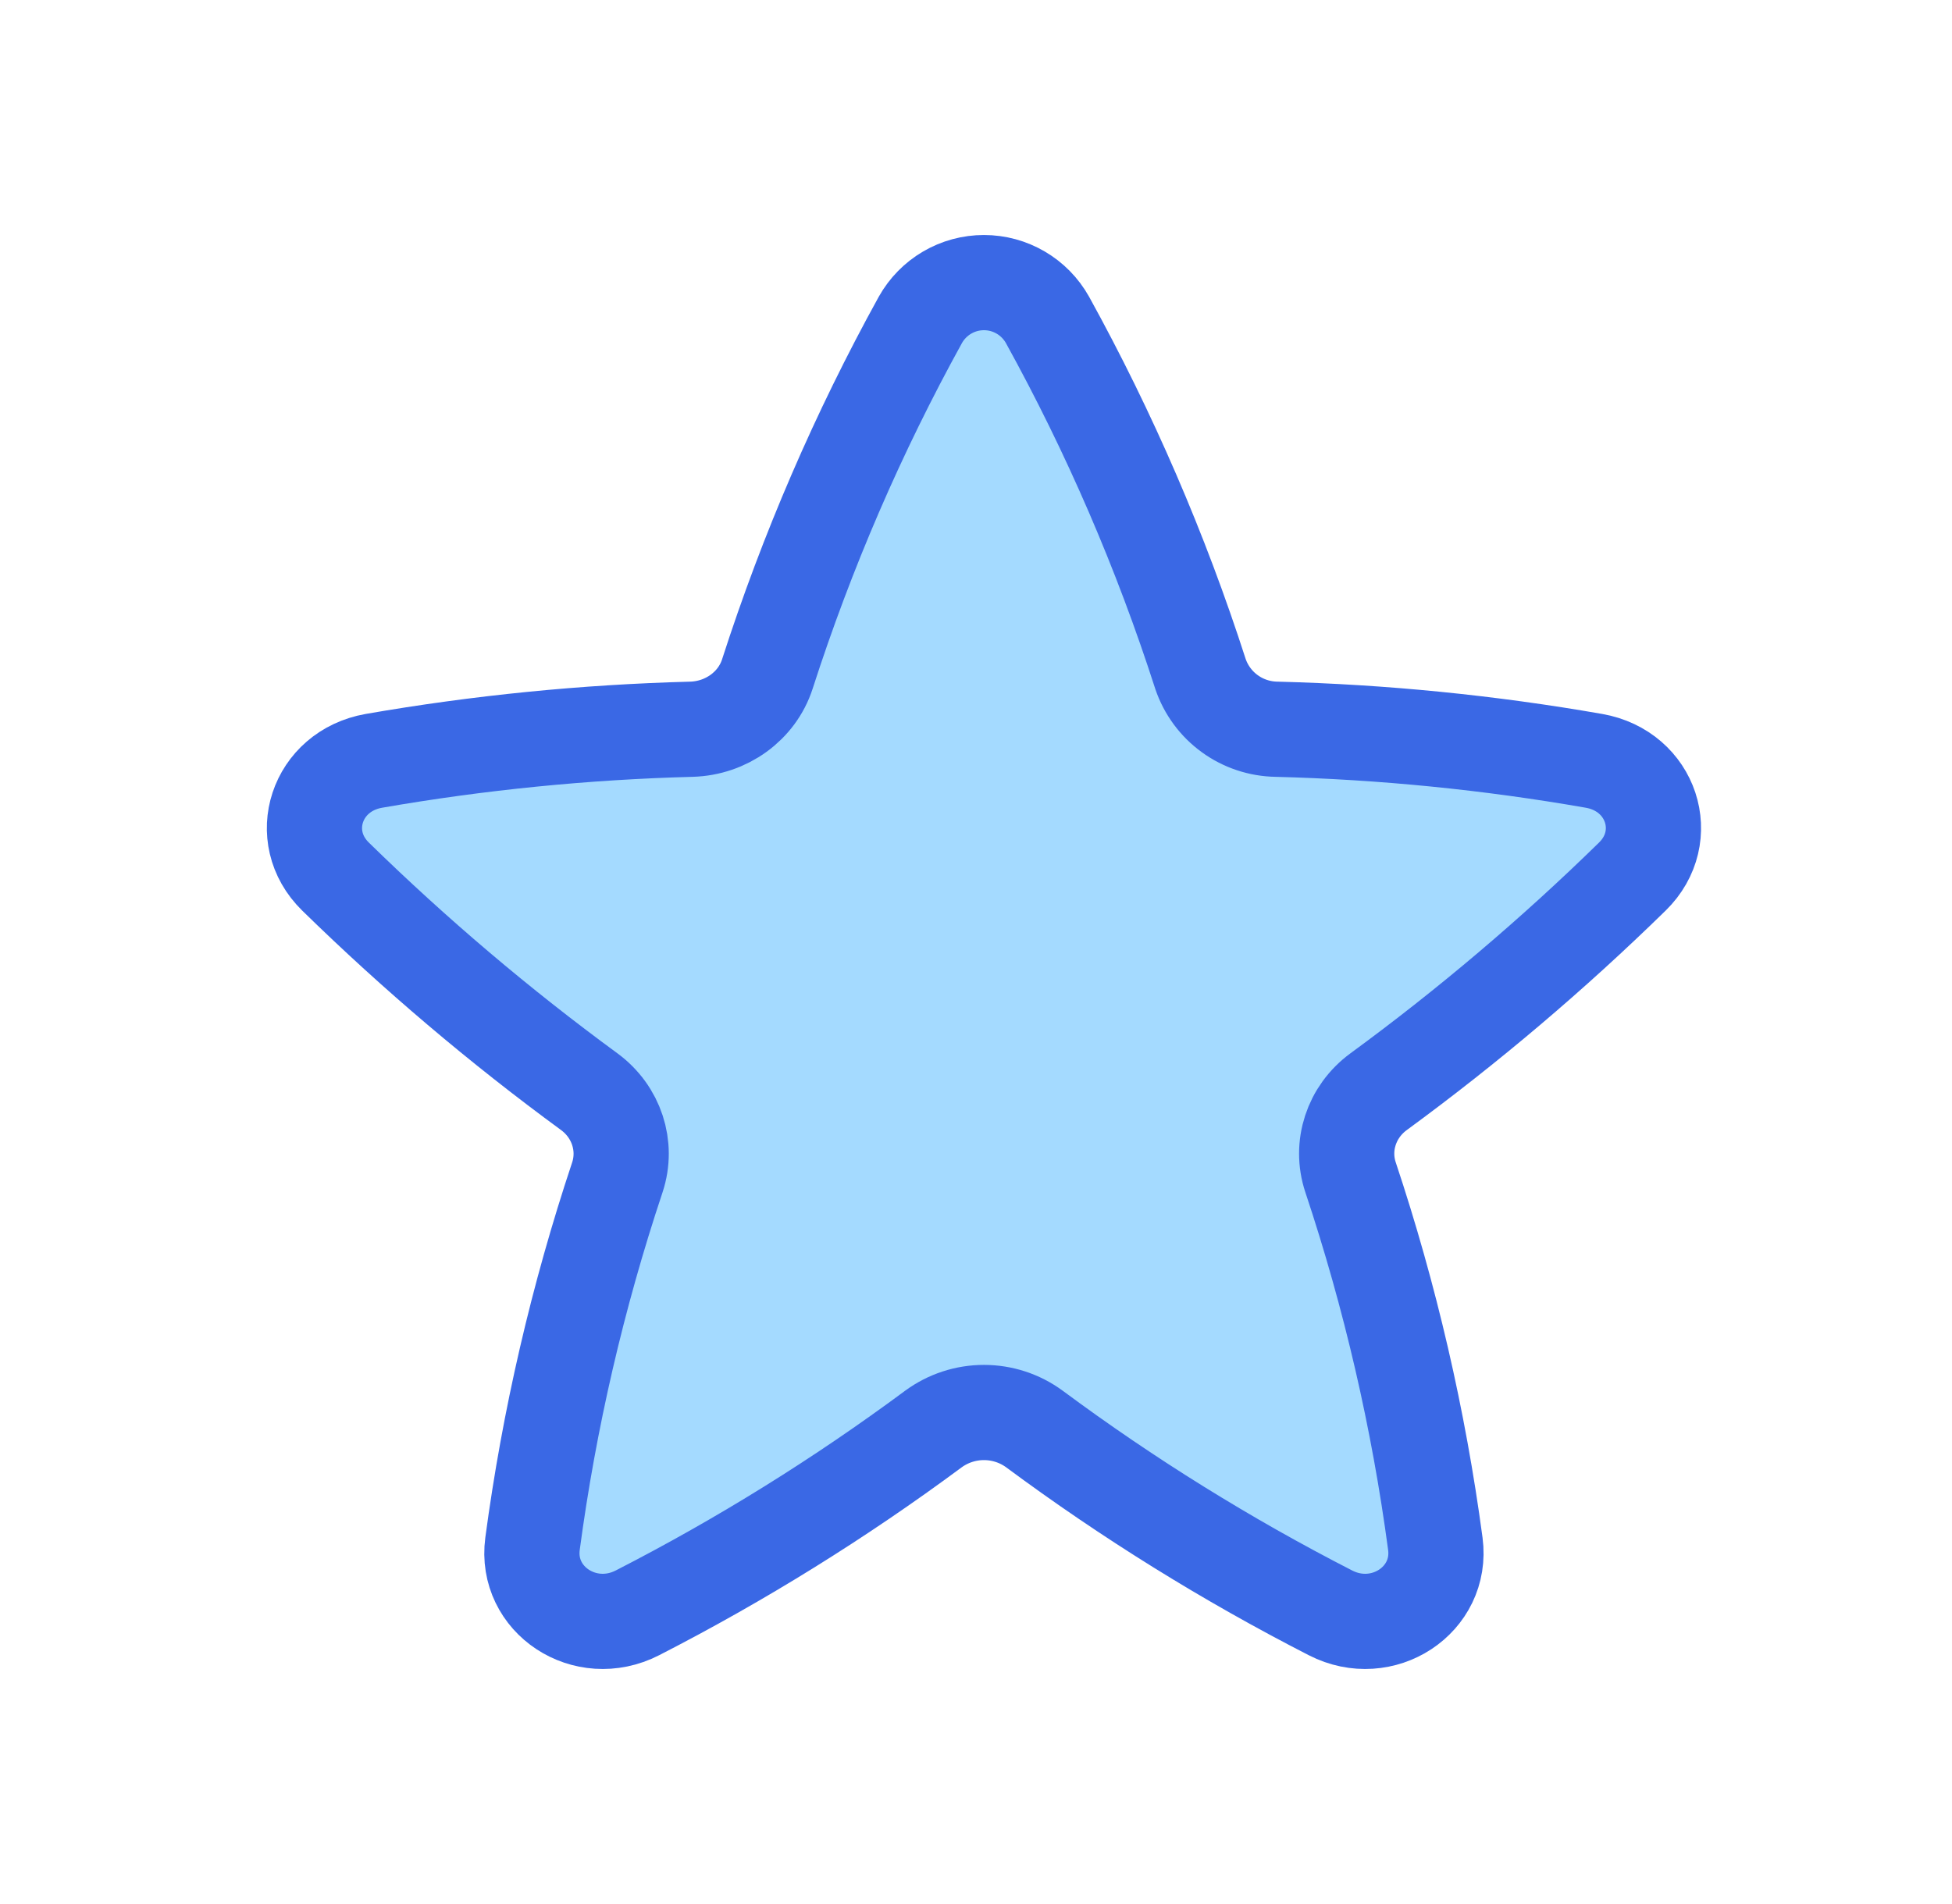 <svg width="41" height="40" viewBox="0 0 41 40" fill="none" xmlns="http://www.w3.org/2000/svg">
<g id="Star--Streamline-Mynaui">
<path id="Vector" d="M22.001 6.719C21.868 6.482 21.674 6.284 21.44 6.147C21.205 6.009 20.939 5.937 20.667 5.937C20.395 5.937 20.128 6.009 19.893 6.147C19.659 6.284 19.465 6.482 19.332 6.719C18.024 9.09 16.948 11.582 16.118 14.159C15.901 14.833 15.257 15.3 14.52 15.32C12.284 15.379 10.056 15.601 7.853 15.984C6.643 16.197 6.189 17.575 7.048 18.416C8.715 20.046 10.495 21.556 12.376 22.934C12.949 23.355 13.185 24.075 12.967 24.734C12.132 27.239 11.535 29.816 11.185 32.433C11.029 33.612 12.292 34.445 13.389 33.883C15.564 32.768 17.643 31.476 19.607 30.02C19.915 29.795 20.286 29.674 20.667 29.674C21.048 29.674 21.419 29.795 21.726 30.02C23.689 31.476 25.769 32.768 27.945 33.883C29.04 34.445 30.304 33.612 30.148 32.433C29.798 29.816 29.202 27.238 28.367 24.733C28.148 24.077 28.382 23.355 28.957 22.934C30.838 21.556 32.619 20.046 34.285 18.416C35.145 17.575 34.692 16.197 33.481 15.984C31.278 15.599 29.049 15.377 26.814 15.32C26.46 15.315 26.116 15.201 25.83 14.993C25.544 14.786 25.329 14.494 25.215 14.159C24.385 11.582 23.309 9.09 22.001 6.719Z" fill="#A4DAFF" stroke="#3A68E5" stroke-width="2" stroke-linecap="round" stroke-linejoin="round"/>
</g>
</svg>
